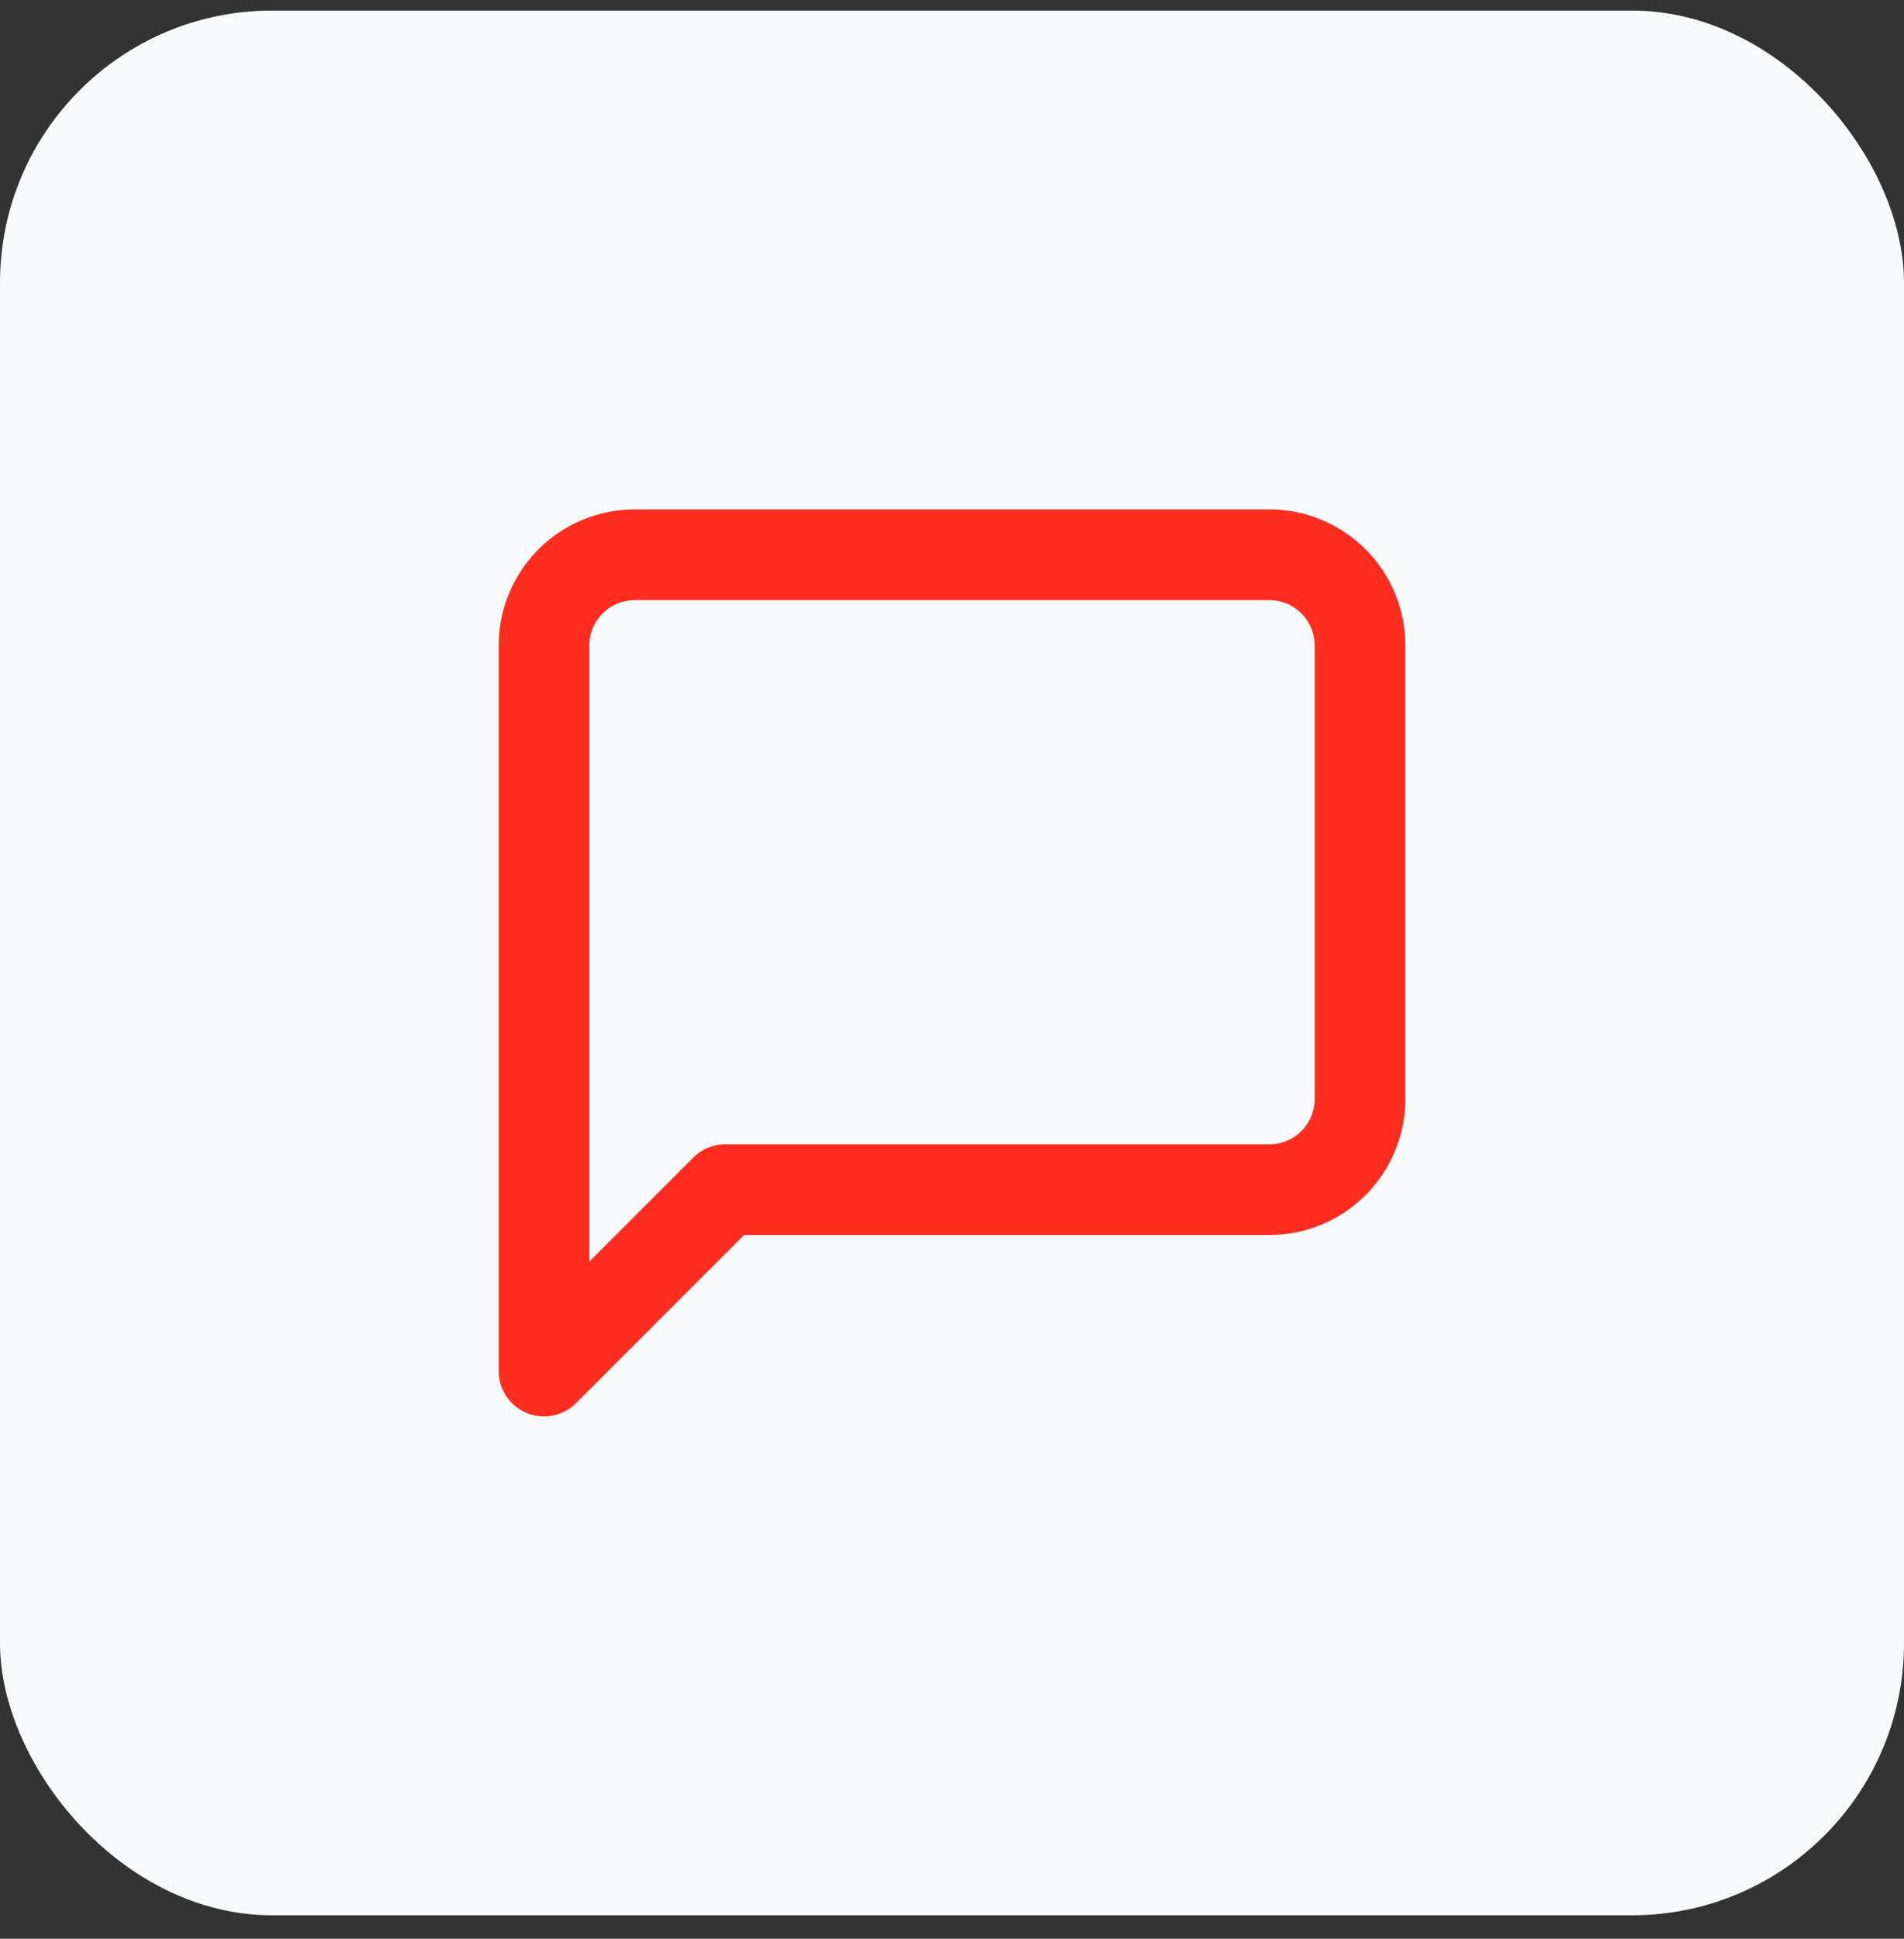 <svg width="56" height="57" viewBox="0 0 56 57" fill="none" xmlns="http://www.w3.org/2000/svg">
<rect x="0" y="0" width="56" height="57" fill="#333333" stroke="none"/>
<rect y="0.311" width="56" height="56" rx="8" fill="#F9FAFB"/>
<path d="M40 32.31C40 33.018 39.719 33.696 39.219 34.196C38.719 34.696 38.041 34.977 37.333 34.977H21.333L16 40.31V18.977C16 18.27 16.281 17.592 16.781 17.092C17.281 16.591 17.959 16.311 18.667 16.311H37.333C38.041 16.311 38.719 16.591 39.219 17.092C39.719 17.592 40 18.27 40 18.977V32.31Z" stroke="#FF2D20" stroke-width="2.667" stroke-linecap="round" stroke-linejoin="round"/>
</svg>
